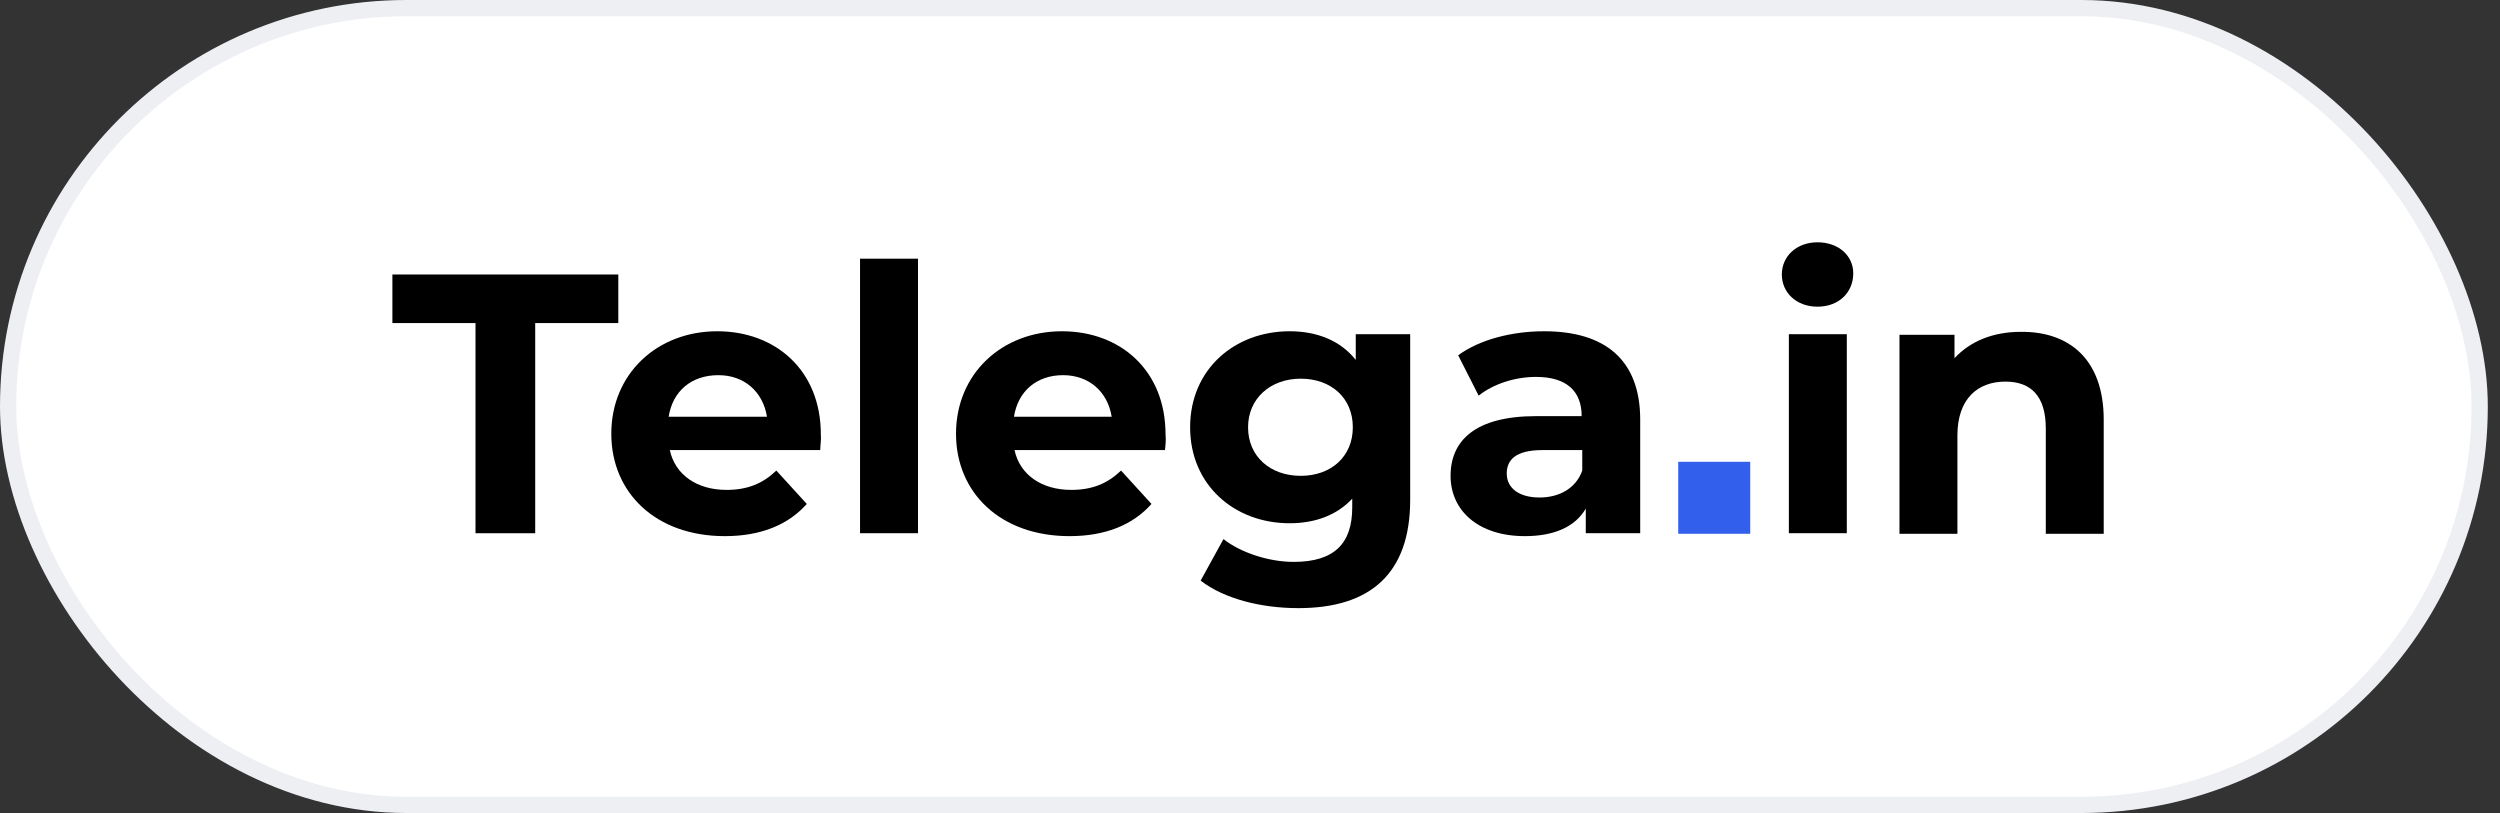 <?xml version="1.0" encoding="UTF-8"?> <svg xmlns="http://www.w3.org/2000/svg" width="123" height="40" viewBox="0 0 123 40" fill="none"><rect x="0" y="0" width="123" height="40" fill="#333333" stroke="none"/><rect x="0.4" y="0.4" width="121.6" height="39.2" rx="19.6" fill="white"></rect><rect x="0.4" y="0.4" width="121.6" height="39.2" rx="19.6" stroke="#EDEFF3" stroke-width="0.8"></rect><path d="M86.112 22.72H82.569V26.262H86.112V22.72Z" fill="#325FEB"></path><path d="M23.395 15.895H19.306V13.505H30.421V15.895H26.332V26.235H23.395V15.895Z" fill="black"></path><path d="M40.356 22.144H32.955C33.215 23.354 34.28 24.103 35.749 24.103C36.785 24.103 37.534 23.786 38.196 23.152L39.694 24.794C38.772 25.831 37.419 26.378 35.662 26.378C32.264 26.378 30.076 24.247 30.076 21.338C30.076 18.4 32.322 16.298 35.288 16.298C38.167 16.298 40.385 18.227 40.385 21.367C40.413 21.597 40.356 21.914 40.356 22.144ZM32.898 20.503H37.735C37.534 19.264 36.612 18.458 35.345 18.458C34.021 18.458 33.099 19.235 32.898 20.503Z" fill="black"></path><path d="M42.314 12.727H45.165V26.234H42.314V12.727Z" fill="black"></path><path d="M57.316 22.144H49.915C50.175 23.354 51.24 24.103 52.709 24.103C53.745 24.103 54.494 23.786 55.156 23.152L56.653 24.794C55.732 25.831 54.379 26.378 52.622 26.378C49.224 26.378 47.036 24.247 47.036 21.338C47.036 18.4 49.282 16.298 52.248 16.298C55.127 16.298 57.344 18.227 57.344 21.367C57.373 21.597 57.344 21.914 57.316 22.144ZM49.887 20.503H54.695C54.494 19.264 53.572 18.458 52.305 18.458C51.01 18.458 50.088 19.235 49.887 20.503Z" fill="black"></path><path d="M69.381 16.442V24.592C69.381 28.221 67.423 29.92 63.881 29.92C62.038 29.92 60.224 29.459 59.072 28.567L60.195 26.522C61.03 27.184 62.413 27.645 63.651 27.645C65.666 27.645 66.53 26.723 66.53 24.967V24.535C65.781 25.341 64.716 25.744 63.449 25.744C60.742 25.744 58.554 23.872 58.554 21.021C58.554 18.17 60.742 16.298 63.449 16.298C64.802 16.298 65.954 16.759 66.703 17.709V16.442H69.381ZM66.559 21.021C66.559 19.581 65.494 18.631 63.996 18.631C62.499 18.631 61.405 19.61 61.405 21.021C61.405 22.461 62.499 23.411 63.996 23.411C65.494 23.411 66.559 22.461 66.559 21.021Z" fill="black"></path><path d="M80.698 20.647V26.234H78.02V25.024C77.501 25.917 76.465 26.378 75.025 26.378C72.721 26.378 71.368 25.111 71.368 23.411C71.368 21.683 72.577 20.474 75.572 20.474H77.818C77.818 19.264 77.098 18.544 75.572 18.544C74.535 18.544 73.47 18.89 72.75 19.466L71.742 17.479C72.808 16.701 74.391 16.298 75.975 16.298C78.941 16.298 80.698 17.68 80.698 20.647ZM77.847 23.152V22.144H75.889C74.564 22.144 74.132 22.634 74.132 23.296C74.132 24.016 74.737 24.477 75.745 24.477C76.695 24.477 77.53 24.045 77.847 23.152Z" fill="black"></path><path d="M87.666 13.505C87.666 12.612 88.386 11.921 89.423 11.921C90.46 11.921 91.18 12.583 91.18 13.447C91.18 14.398 90.46 15.089 89.423 15.089C88.386 15.089 87.666 14.398 87.666 13.505ZM88.012 16.442H90.863V26.235H88.012V16.442Z" fill="black"></path><path d="M103.503 20.647V26.263H100.653V21.079C100.653 19.495 99.933 18.775 98.666 18.775C97.312 18.775 96.305 19.61 96.305 21.424V26.263H93.454V16.471H96.161V17.623C96.938 16.787 98.061 16.327 99.414 16.327C101.776 16.298 103.503 17.651 103.503 20.647Z" fill="black"></path></svg> 
